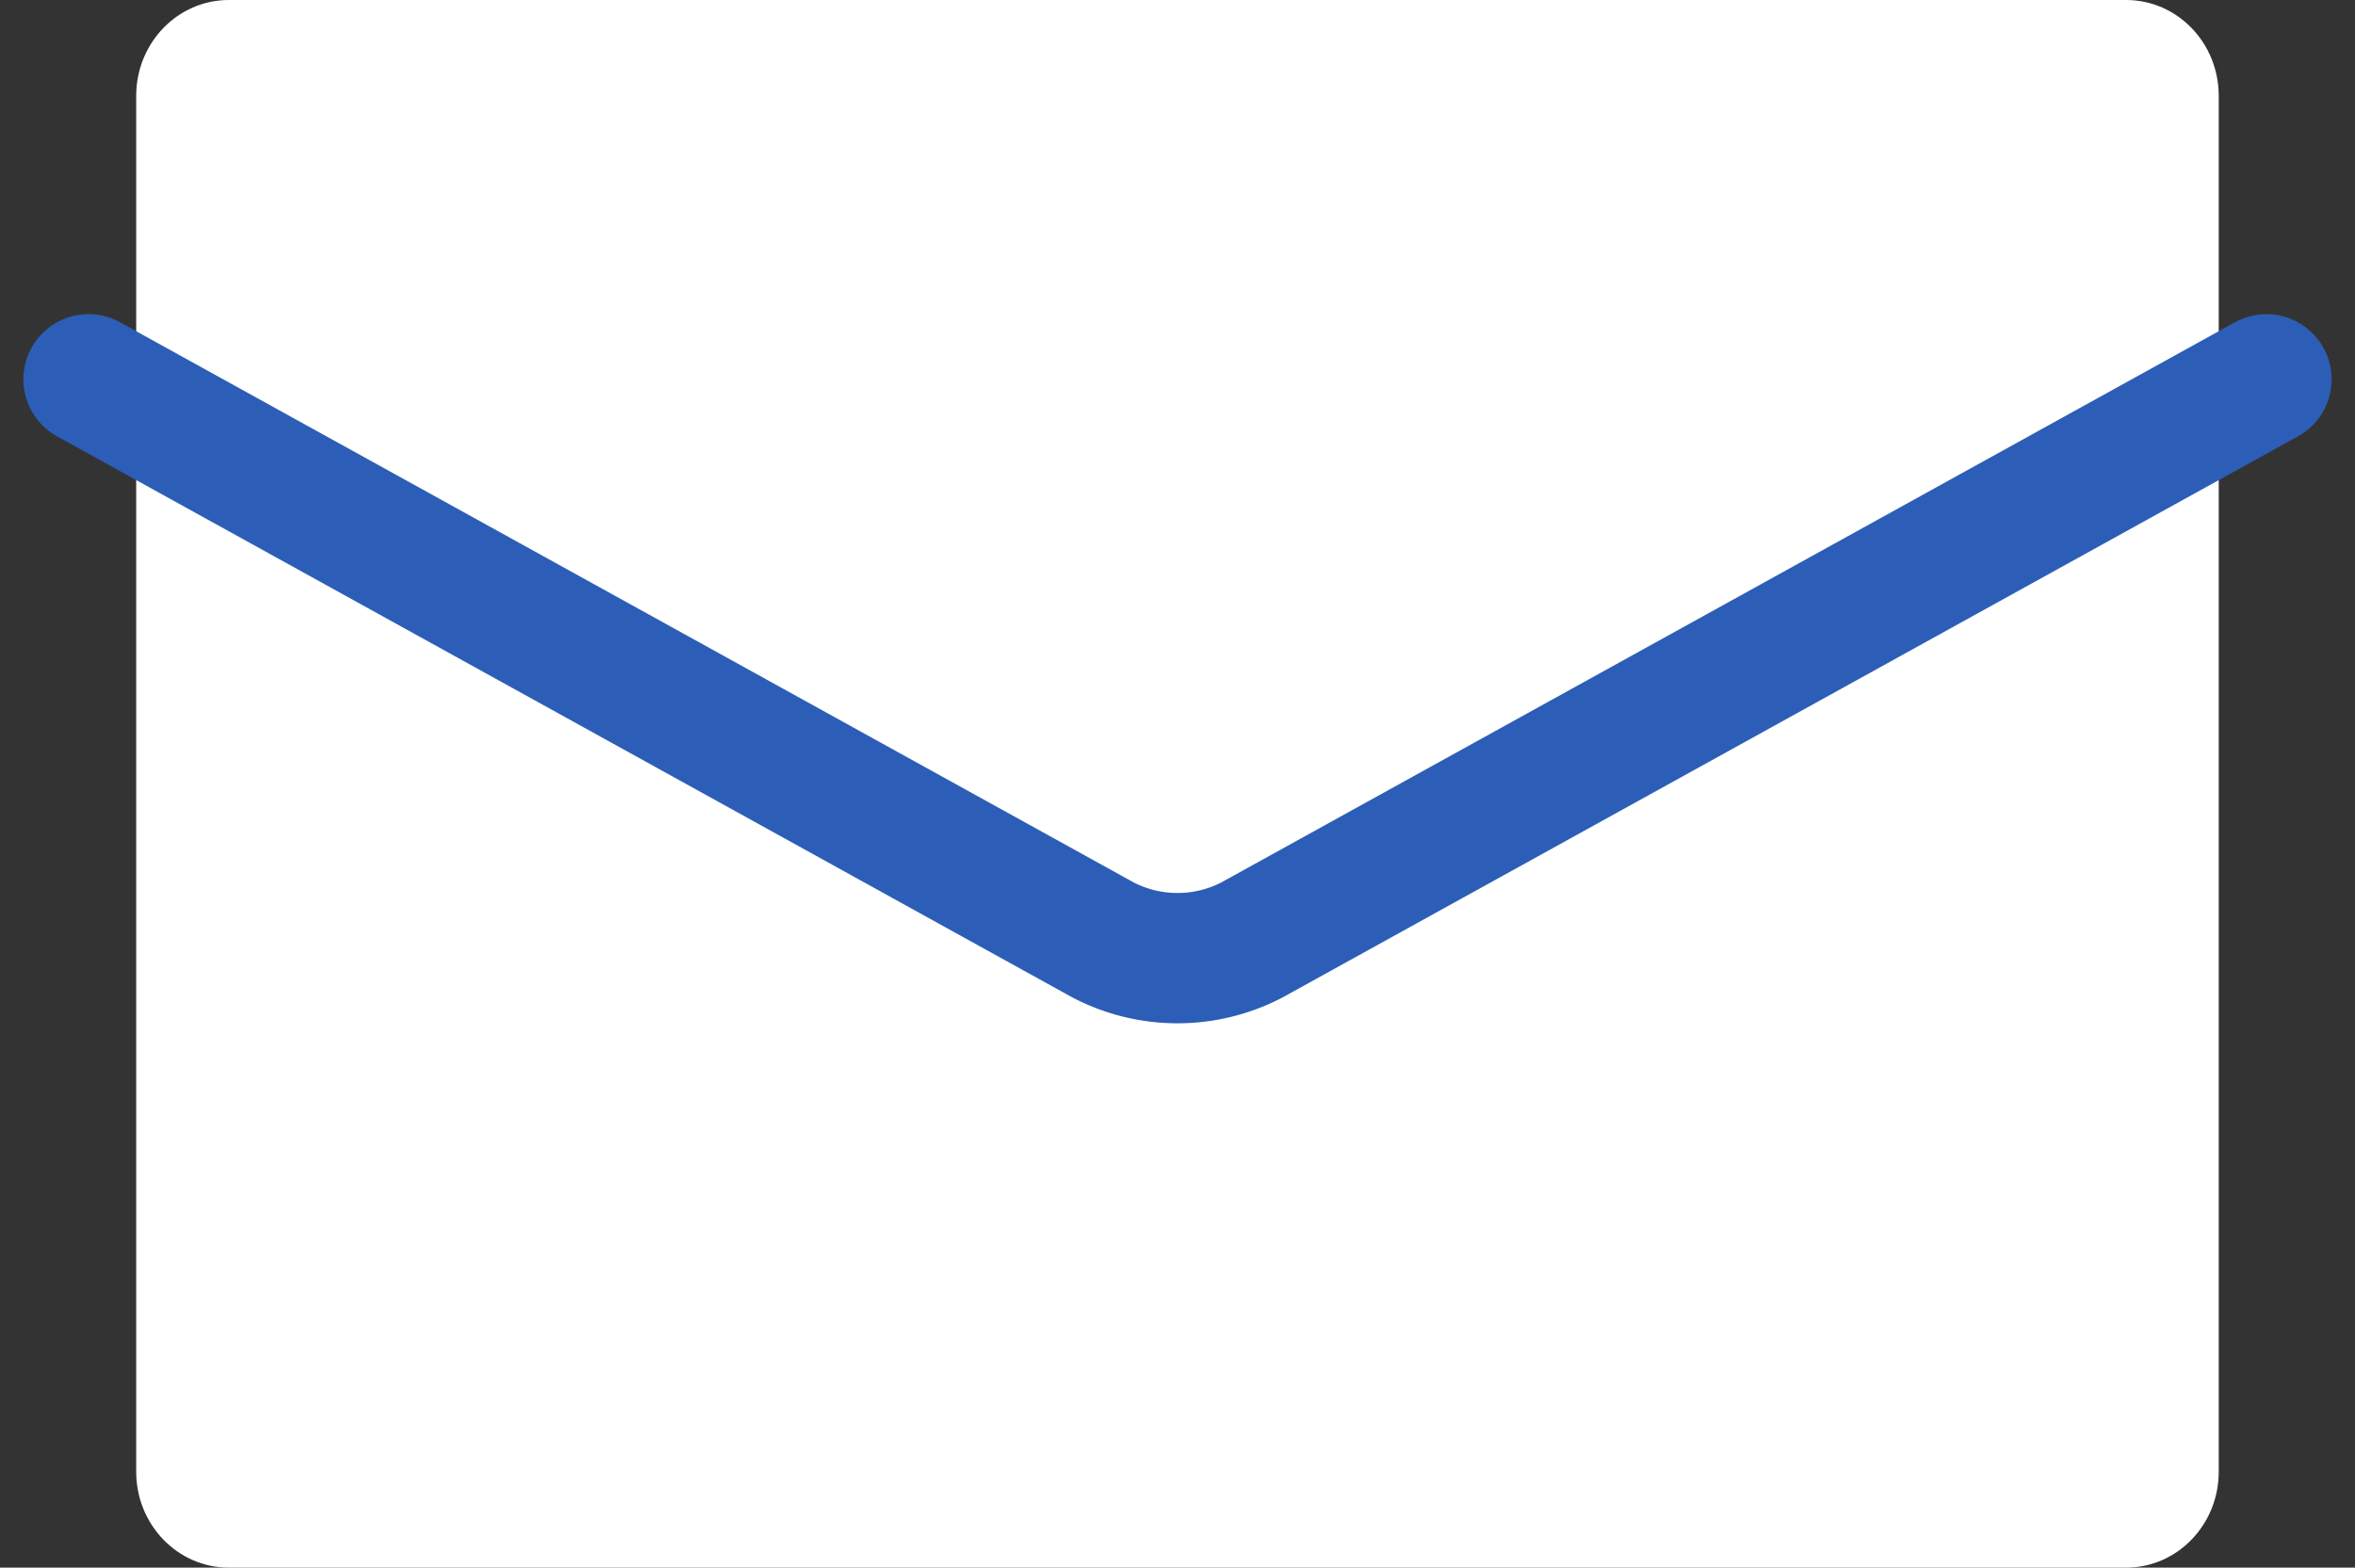 <svg xmlns="http://www.w3.org/2000/svg" width="36.136" height="24.061" viewBox="0 0 36.136 24.061">
  <rect x="0" y="0" width="36.136" height="24.061" fill="#333333" stroke="none"/>
  <g id="lg-mail" transform="translate(1.359 0)">
    <g id="パス_10" data-name="パス 10" transform="translate(0.731 0)" fill="#fff" stroke-linecap="round">
      <path d="M 30.534 23.061 L 1.421 23.061 C 1.189 23.061 1 22.85 1 22.59 L 1 1.471 C 1 1.211 1.189 1 1.421 1 L 30.534 1 C 30.766 1 30.955 1.211 30.955 1.471 L 30.955 22.59 C 30.955 22.85 30.766 23.061 30.534 23.061 Z" stroke="none"/>
      <path d="M 2 2 L 2 22.061 L 29.955 22.061 L 29.955 2 L 2 2 M 1.421 0 L 30.534 0 C 31.319 0 31.955 0.658 31.955 1.471 L 31.955 22.59 C 31.955 23.402 31.319 24.061 30.534 24.061 L 1.421 24.061 C 0.636 24.061 -1.9073486328125e-06 23.402 -1.9073486328125e-06 22.59 L -1.9073486328125e-06 1.471 C -1.9073486328125e-06 0.658 0.636 0 1.421 0 Z" stroke="none" fill="#fff"/>
    </g>
    <path id="パス_9" data-name="パス 9" d="M1619.918,1013.5l-15.569,8.606a2.475,2.475,0,0,1-2.28,0L1586.5,1013.5" transform="translate(-1586.5 -1007.678)" fill="#fff" stroke="#2c5eb7" stroke-linecap="round" stroke-linejoin="round" stroke-width="2"/>
  </g>
</svg>
